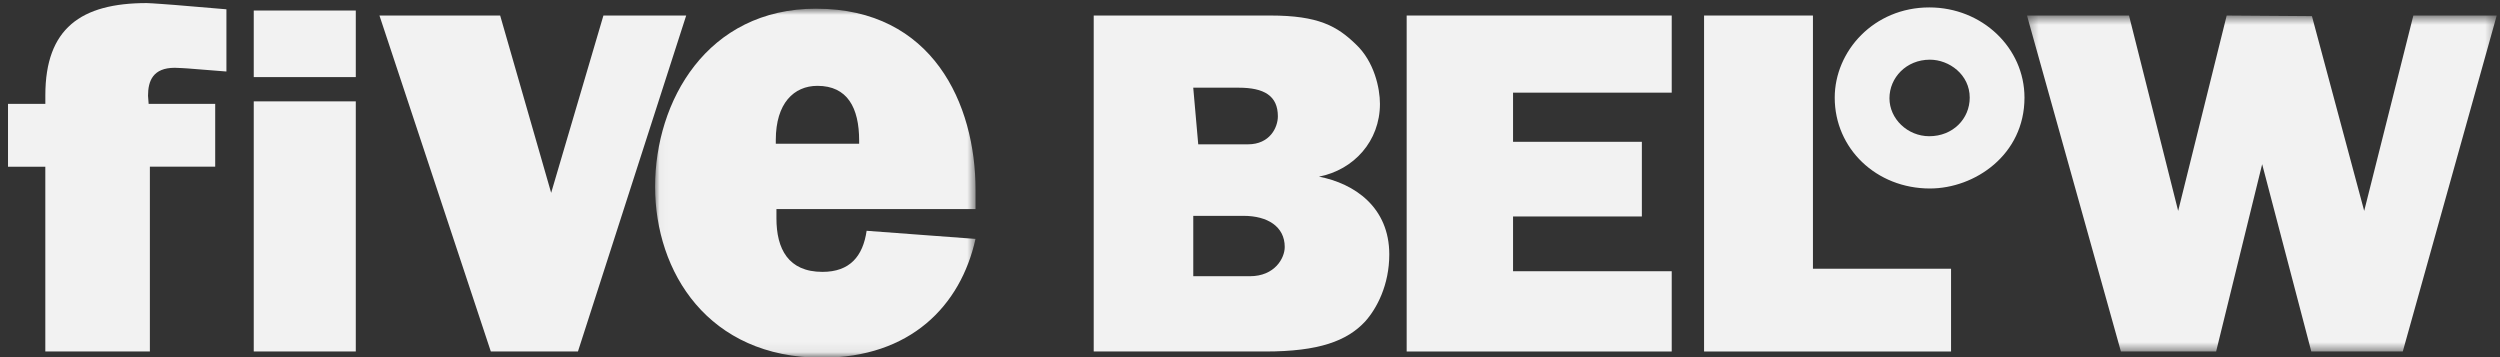 <svg width="252" height="36" viewBox="0 0 252 36" fill="none" xmlns="http://www.w3.org/2000/svg">
<rect x="0" y="0" width="252" height="36" fill="#333333" stroke="none"/>
<path d="M4.568 35.431V16.806H0.807V10.473H4.571V9.594C4.571 2.882 8.143 0.31 14.794 0.31C15.169 0.31 17.617 0.499 17.617 0.499L22.823 0.937V7.208L18.872 6.895C18.872 6.895 17.931 6.833 17.617 6.833C15.421 6.833 14.921 8.15 14.921 9.656L14.983 10.47H21.692V16.803H15.107V35.428" fill="#F2F2F2"/>
<path d="M35.863 10.218H25.578V35.428H35.863V10.218Z" fill="#F2F2F2"/>
<path d="M35.863 1.061H25.578V7.771H35.863V1.061Z" fill="#F2F2F2"/>
<path d="M38.249 1.565L49.475 35.431H58.256L69.168 1.565H60.825L55.557 19.438L50.416 1.565" fill="#F2F2F2"/>
<mask id="mask0_22_14513" style="mask-type:luminance" maskUnits="userSpaceOnUse" x="66" y="0" width="33" height="36">
<path d="M98.39 0.875H66.03V35.934H98.39V0.875Z" fill="white"/>
</mask>
<g mask="url(#mask0_22_14513)">
<path d="M82.399 8.653C85.409 8.653 86.602 10.849 86.602 14.172V14.486H78.2V14.11C78.2 10.411 80.02 8.653 82.402 8.653M82.275 0.875C71.236 0.875 66.033 10.222 66.033 18.813C66.033 27.405 71.363 36.059 82.84 36.059C91.746 36.059 96.827 30.853 98.331 24.081L87.356 23.264C86.981 25.836 85.664 27.405 82.905 27.405C79.454 27.405 78.265 25.084 78.265 22.012V21.071H98.334V19.127C98.334 10.473 94.007 0.878 82.278 0.878L82.275 0.875Z" fill="#F2F2F2"/>
</g>
<path d="M120.279 21.758H125.361C127.743 21.758 129.501 22.823 129.501 24.895C129.501 26.023 128.498 27.843 125.988 27.843H120.282V21.761M120.279 8.839H124.858C127.429 8.839 128.809 9.656 128.809 11.725C128.809 12.852 127.995 14.548 125.799 14.548H120.782L120.279 8.842V8.839ZM110.246 1.565V35.431H127.557C132.952 35.431 135.773 34.366 137.593 32.421C138.785 31.104 140.04 28.722 140.04 25.647C140.04 20.882 136.527 18.496 132.952 17.807C136.465 17.117 139.099 14.232 139.099 10.47C139.099 8.901 138.534 6.205 136.654 4.45C134.772 2.633 132.89 1.565 128.063 1.565H110.252H110.246Z" fill="#F2F2F2"/>
<path d="M141.792 35.431V1.565H168.509V9.339H152.515V14.294H165.499V21.82H152.515V27.34H168.509V35.431" fill="#F2F2F2"/>
<path d="M171.77 35.431V1.565H182.744V27.088H196.666V35.431" fill="#F2F2F2"/>
<path d="M194.535 6.016C196.479 6.016 198.548 7.522 198.548 9.843C198.548 11.973 196.855 13.731 194.47 13.731C192.277 13.731 190.457 11.976 190.457 9.905C190.457 7.833 192.15 6.016 194.532 6.016M194.473 0.748C188.891 0.748 184.94 5.137 184.94 9.843C184.94 14.986 189.143 19 194.535 19C199.051 19 204.068 15.614 204.068 9.843C204.068 4.826 199.803 0.748 194.473 0.748Z" fill="#F2F2F2"/>
<mask id="mask1_22_14513" style="mask-type:luminance" maskUnits="userSpaceOnUse" x="204" y="1" width="48" height="35">
<path d="M251.67 1.565H204.32V35.493H251.67V1.565Z" fill="white"/>
</mask>
<g mask="url(#mask1_22_14513)">
<path d="M204.32 1.565L213.788 35.431H223.385L228.026 16.552L232.98 35.431H242.2L251.67 1.565H243.265L238.311 21.258L233.043 1.627L224.451 1.565L219.559 21.258L214.604 1.565" fill="#F2F2F2"/>
</g>
</svg>
